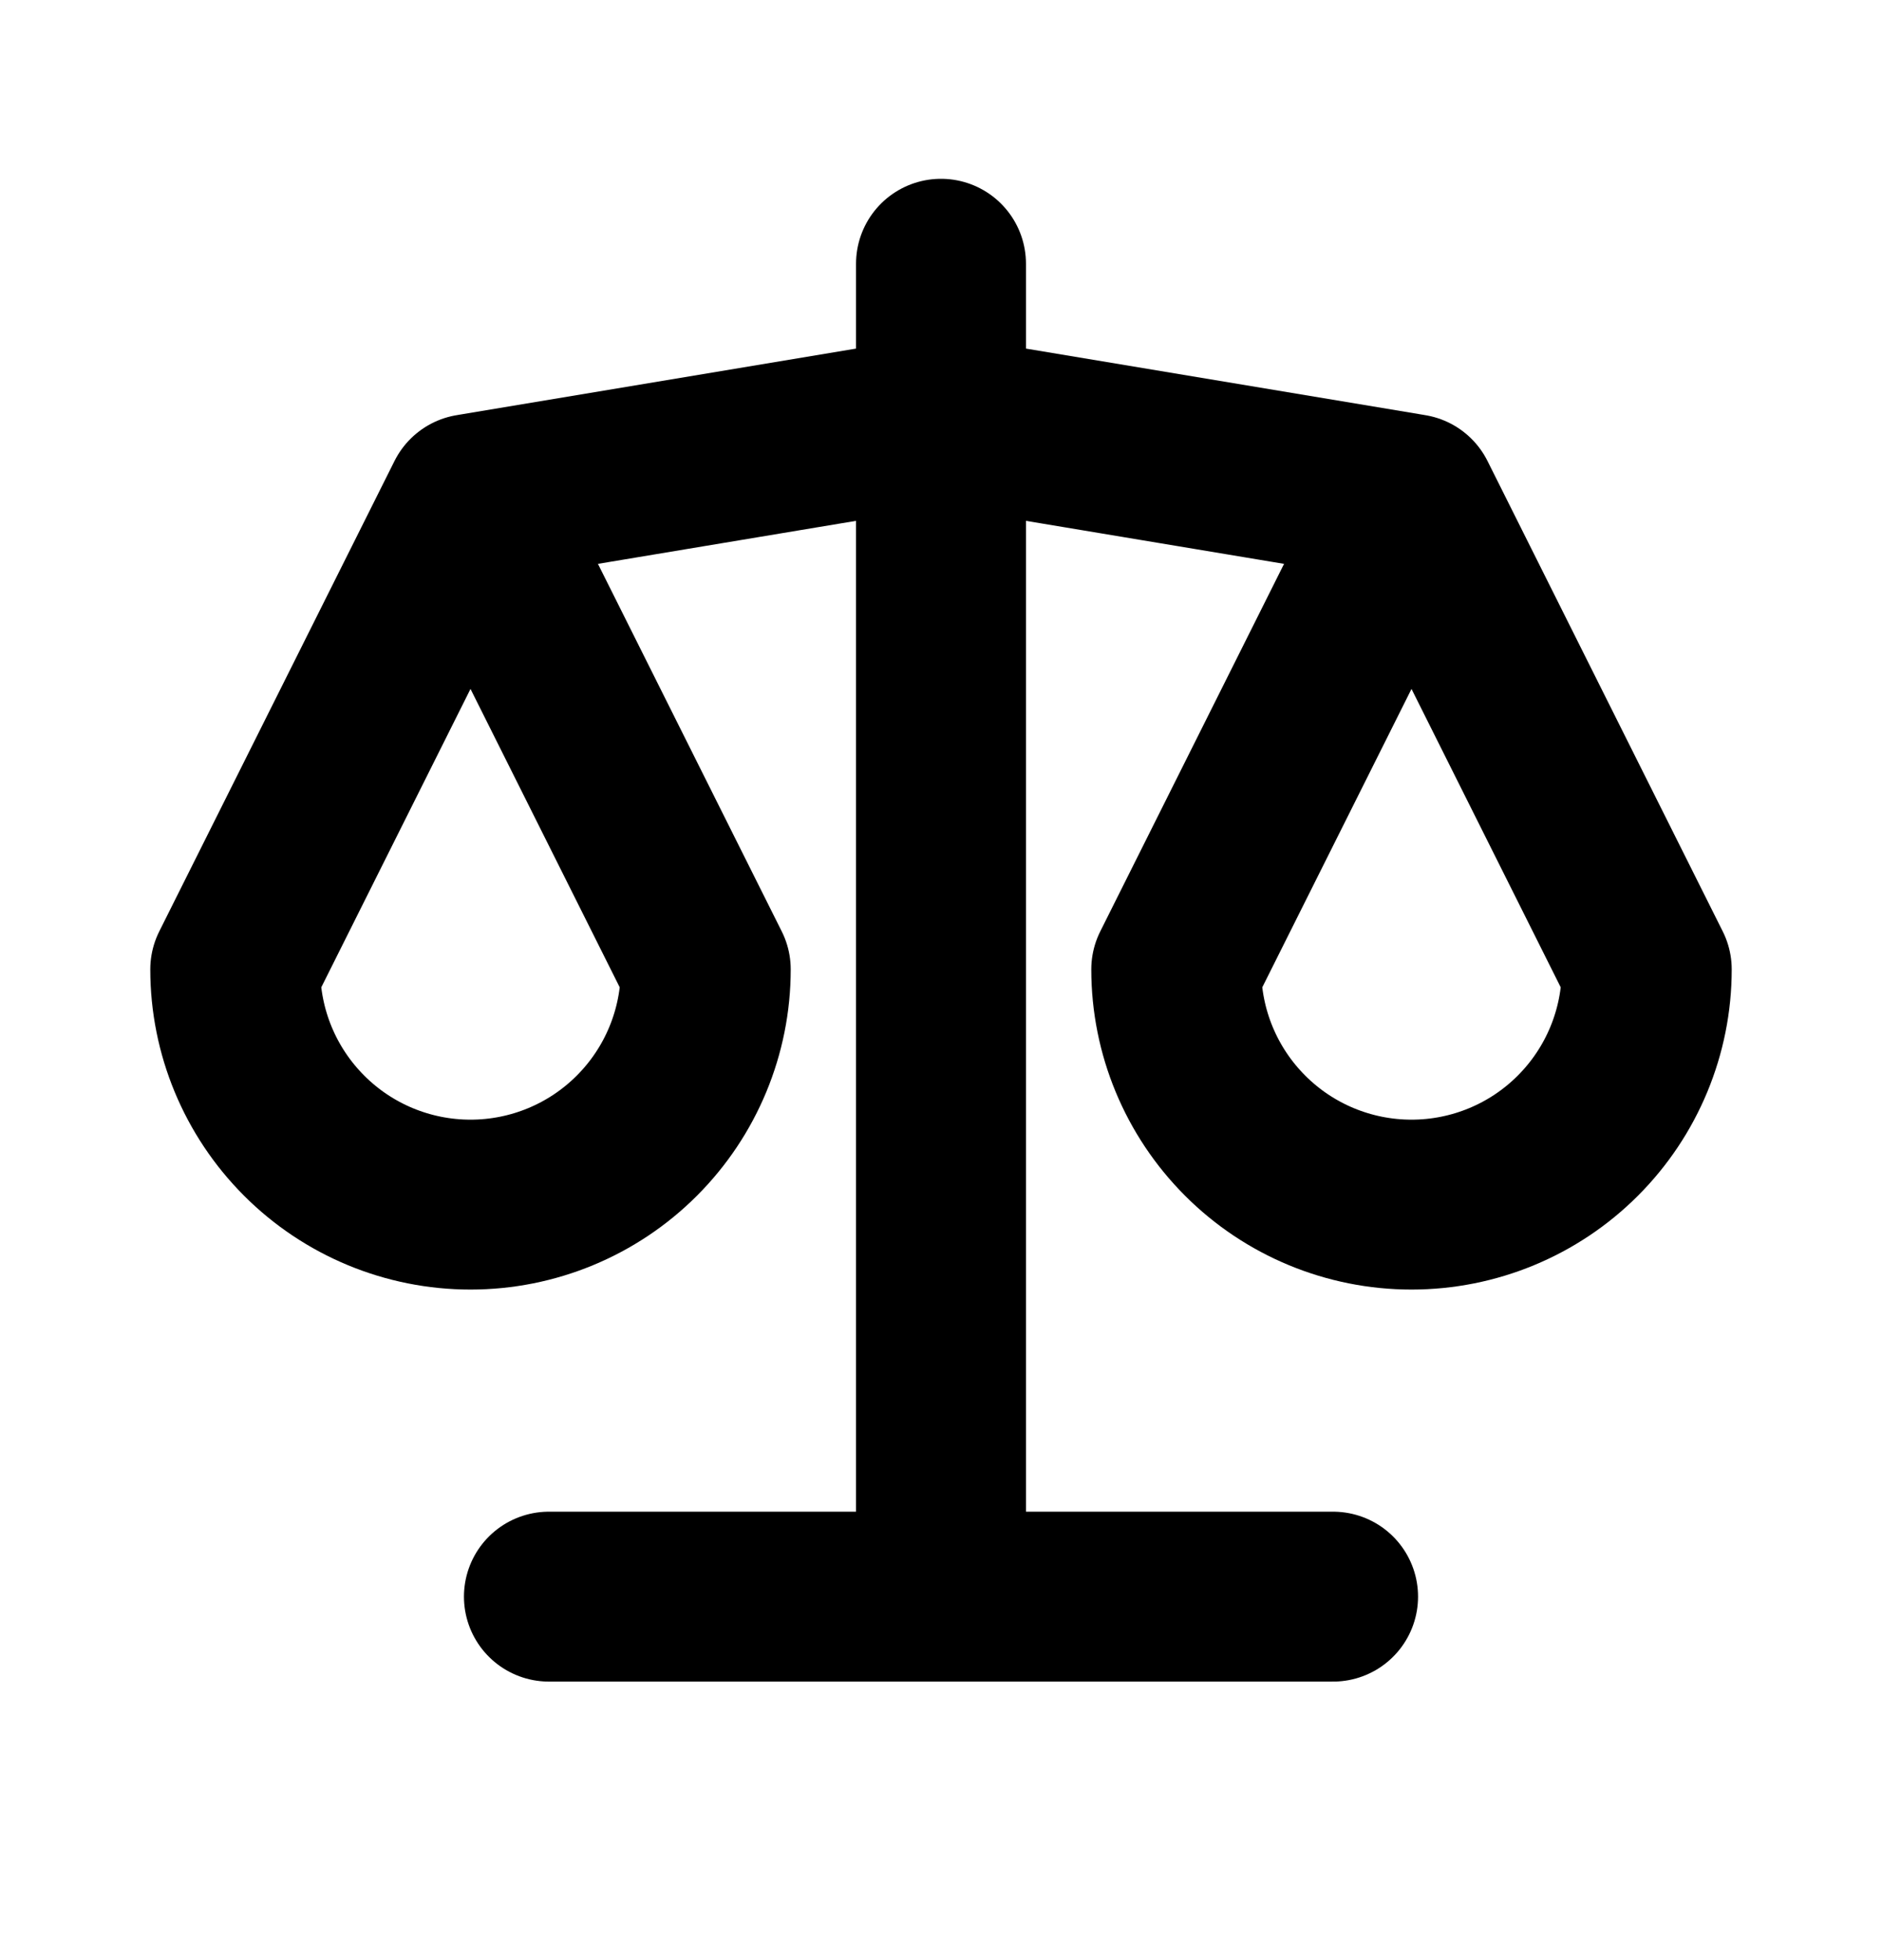 <svg width="24" height="25" viewBox="0 0 24 25" fill="none" xmlns="http://www.w3.org/2000/svg">
<path d="M7 20.364H17M6 6.364L12 5.364L18 6.364M6 6.364L9 12.364C9 13.159 8.684 13.922 8.121 14.485C7.559 15.048 6.796 15.364 6 15.364C5.204 15.364 4.441 15.048 3.879 14.485C3.316 13.922 3 13.159 3 12.364L6 6.364ZM18 6.364L21 12.364C21 13.159 20.684 13.922 20.121 14.485C19.559 15.048 18.796 15.364 18 15.364C17.204 15.364 16.441 15.048 15.879 14.485C15.316 13.922 15 13.159 15 12.364L18 6.364ZM12 3.364V20.364" stroke="black" stroke-width="2.167" stroke-linecap="round" stroke-linejoin="round"/>
</svg>
